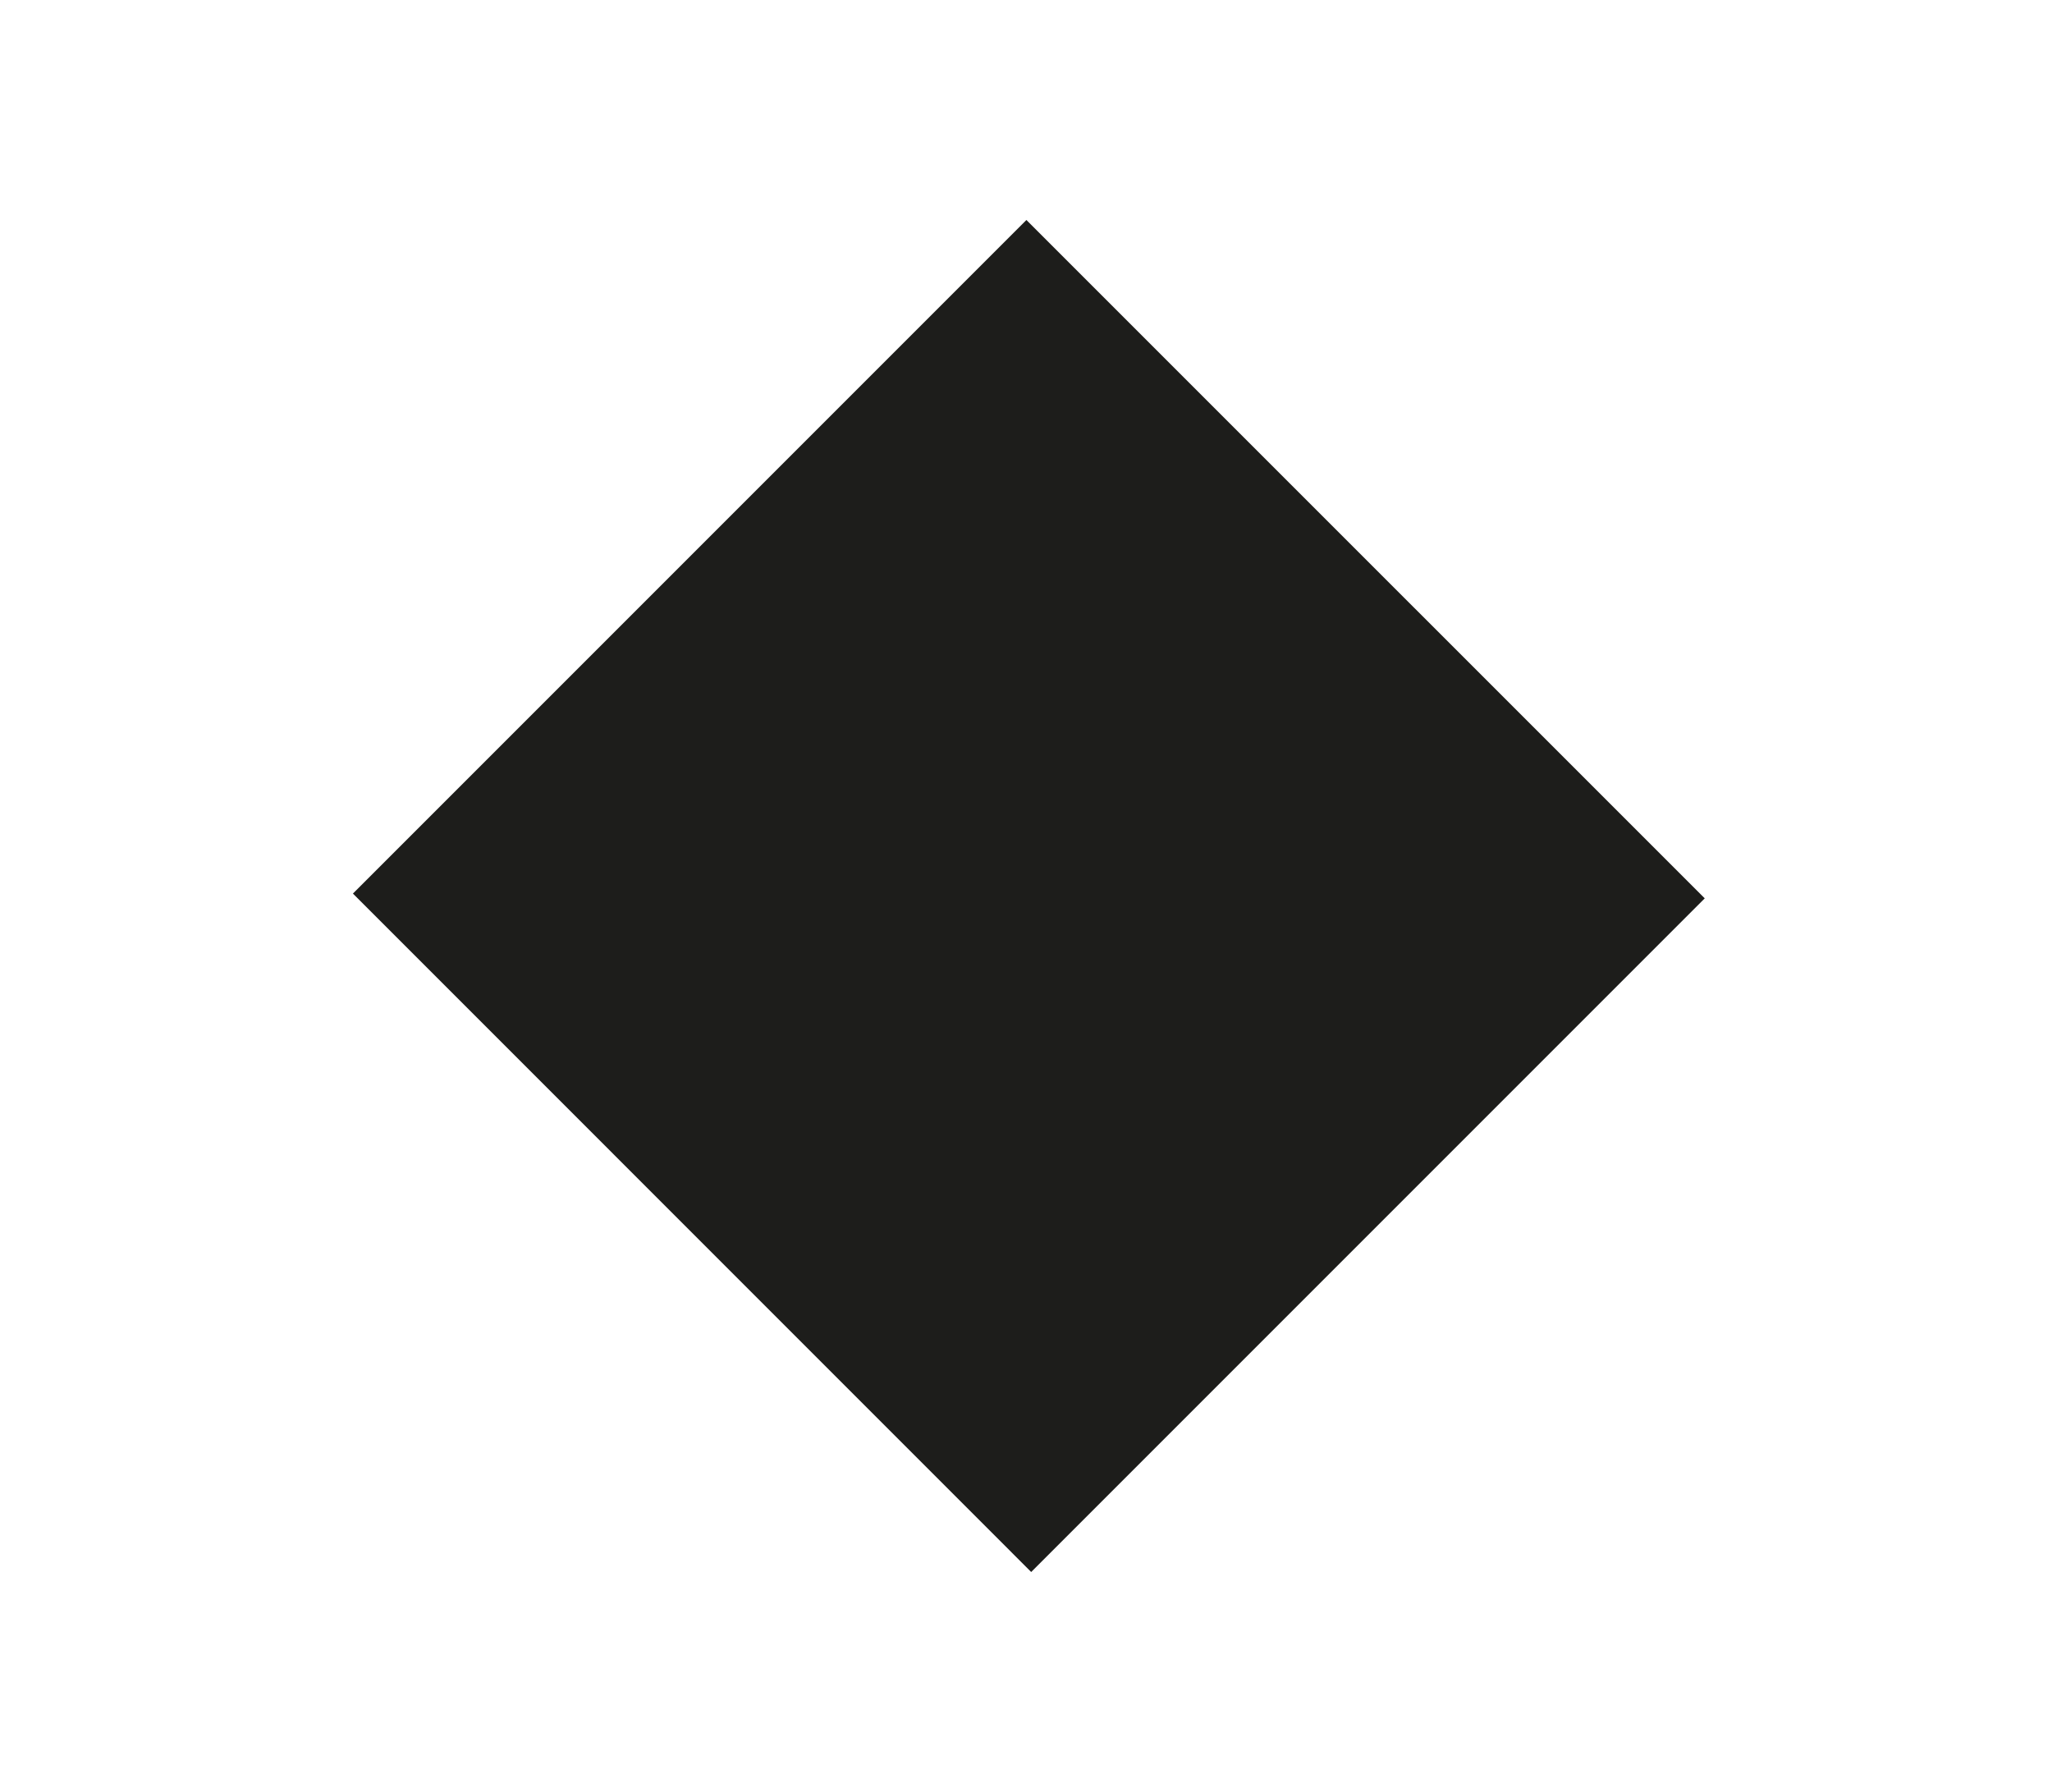 <?xml version="1.0" encoding="utf-8"?>
<!-- Generator: Adobe Illustrator 16.0.2, SVG Export Plug-In . SVG Version: 6.00 Build 0)  -->
<!DOCTYPE svg PUBLIC "-//W3C//DTD SVG 1.1//EN" "http://www.w3.org/Graphics/SVG/1.1/DTD/svg11.dtd">
<svg version="1.1" id="Layer_1" xmlns="http://www.w3.org/2000/svg" xmlns:xlink="http://www.w3.org/1999/xlink" x="0px" y="0px"
	 width="130px" height="113.516px" viewBox="0 0 130 113.516" enable-background="new 0 0 130 113.516" xml:space="preserve">
<rect y="-2" fill="#FFFFFF" width="130" height="117.604"/>
<path fill="#1D1D1B" d="M108,56.907C93.882,71.025,79.427,85.481,65.329,99.58C51.016,85.266,36.5,70.747,22.359,56.604
	C36.367,42.595,50.883,28.08,65.026,13.936C79.012,27.92,93.532,42.439,108,56.907z"/>
</svg>
